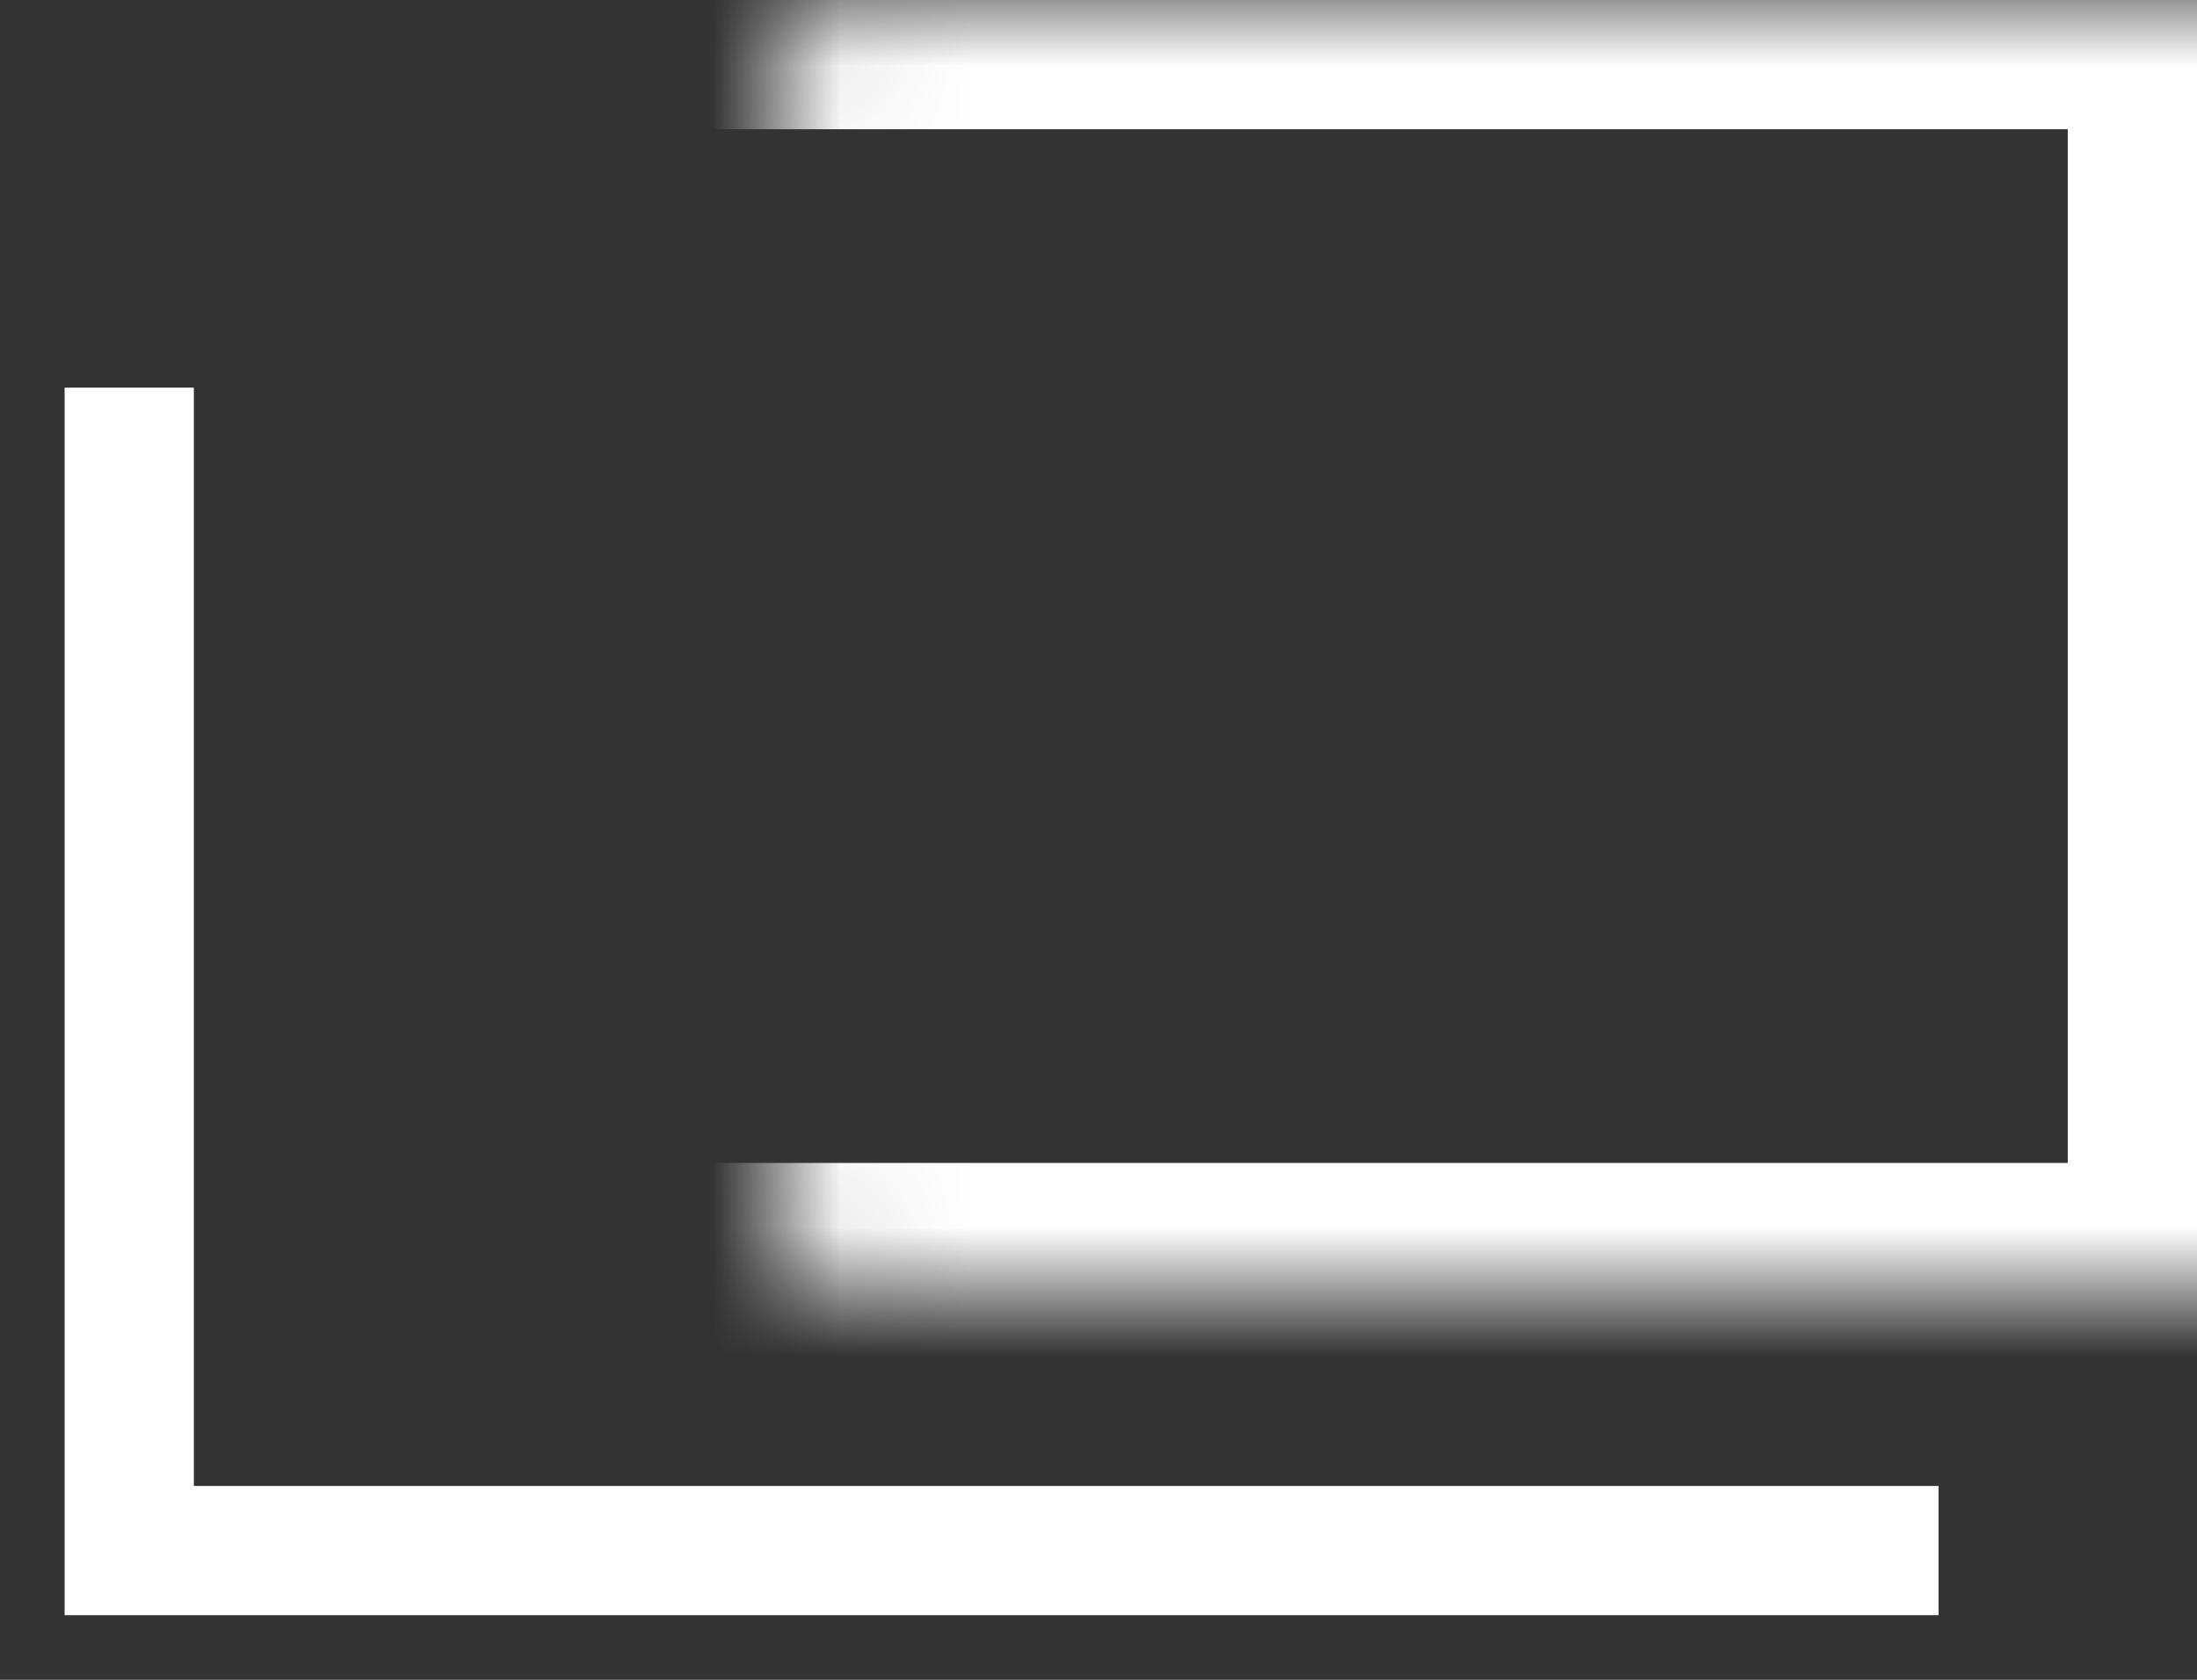 <svg width="17" height="13" viewBox="0 0 17 13" fill="none" xmlns="http://www.w3.org/2000/svg">
<rect x="0" y="0" width="17" height="13" fill="#333333" stroke="none"/>
<path d="M1 3V12H15" stroke="white"/>
<mask id="path-2-inside-1_556_93" fill="white">
<rect x="3" width="14" height="10" rx="0.5"/>
</mask>
<rect x="3" width="14" height="10" rx="0.5" stroke="white" stroke-width="2" stroke-linejoin="round" mask="url(#path-2-inside-1_556_93)"/>
</svg>
